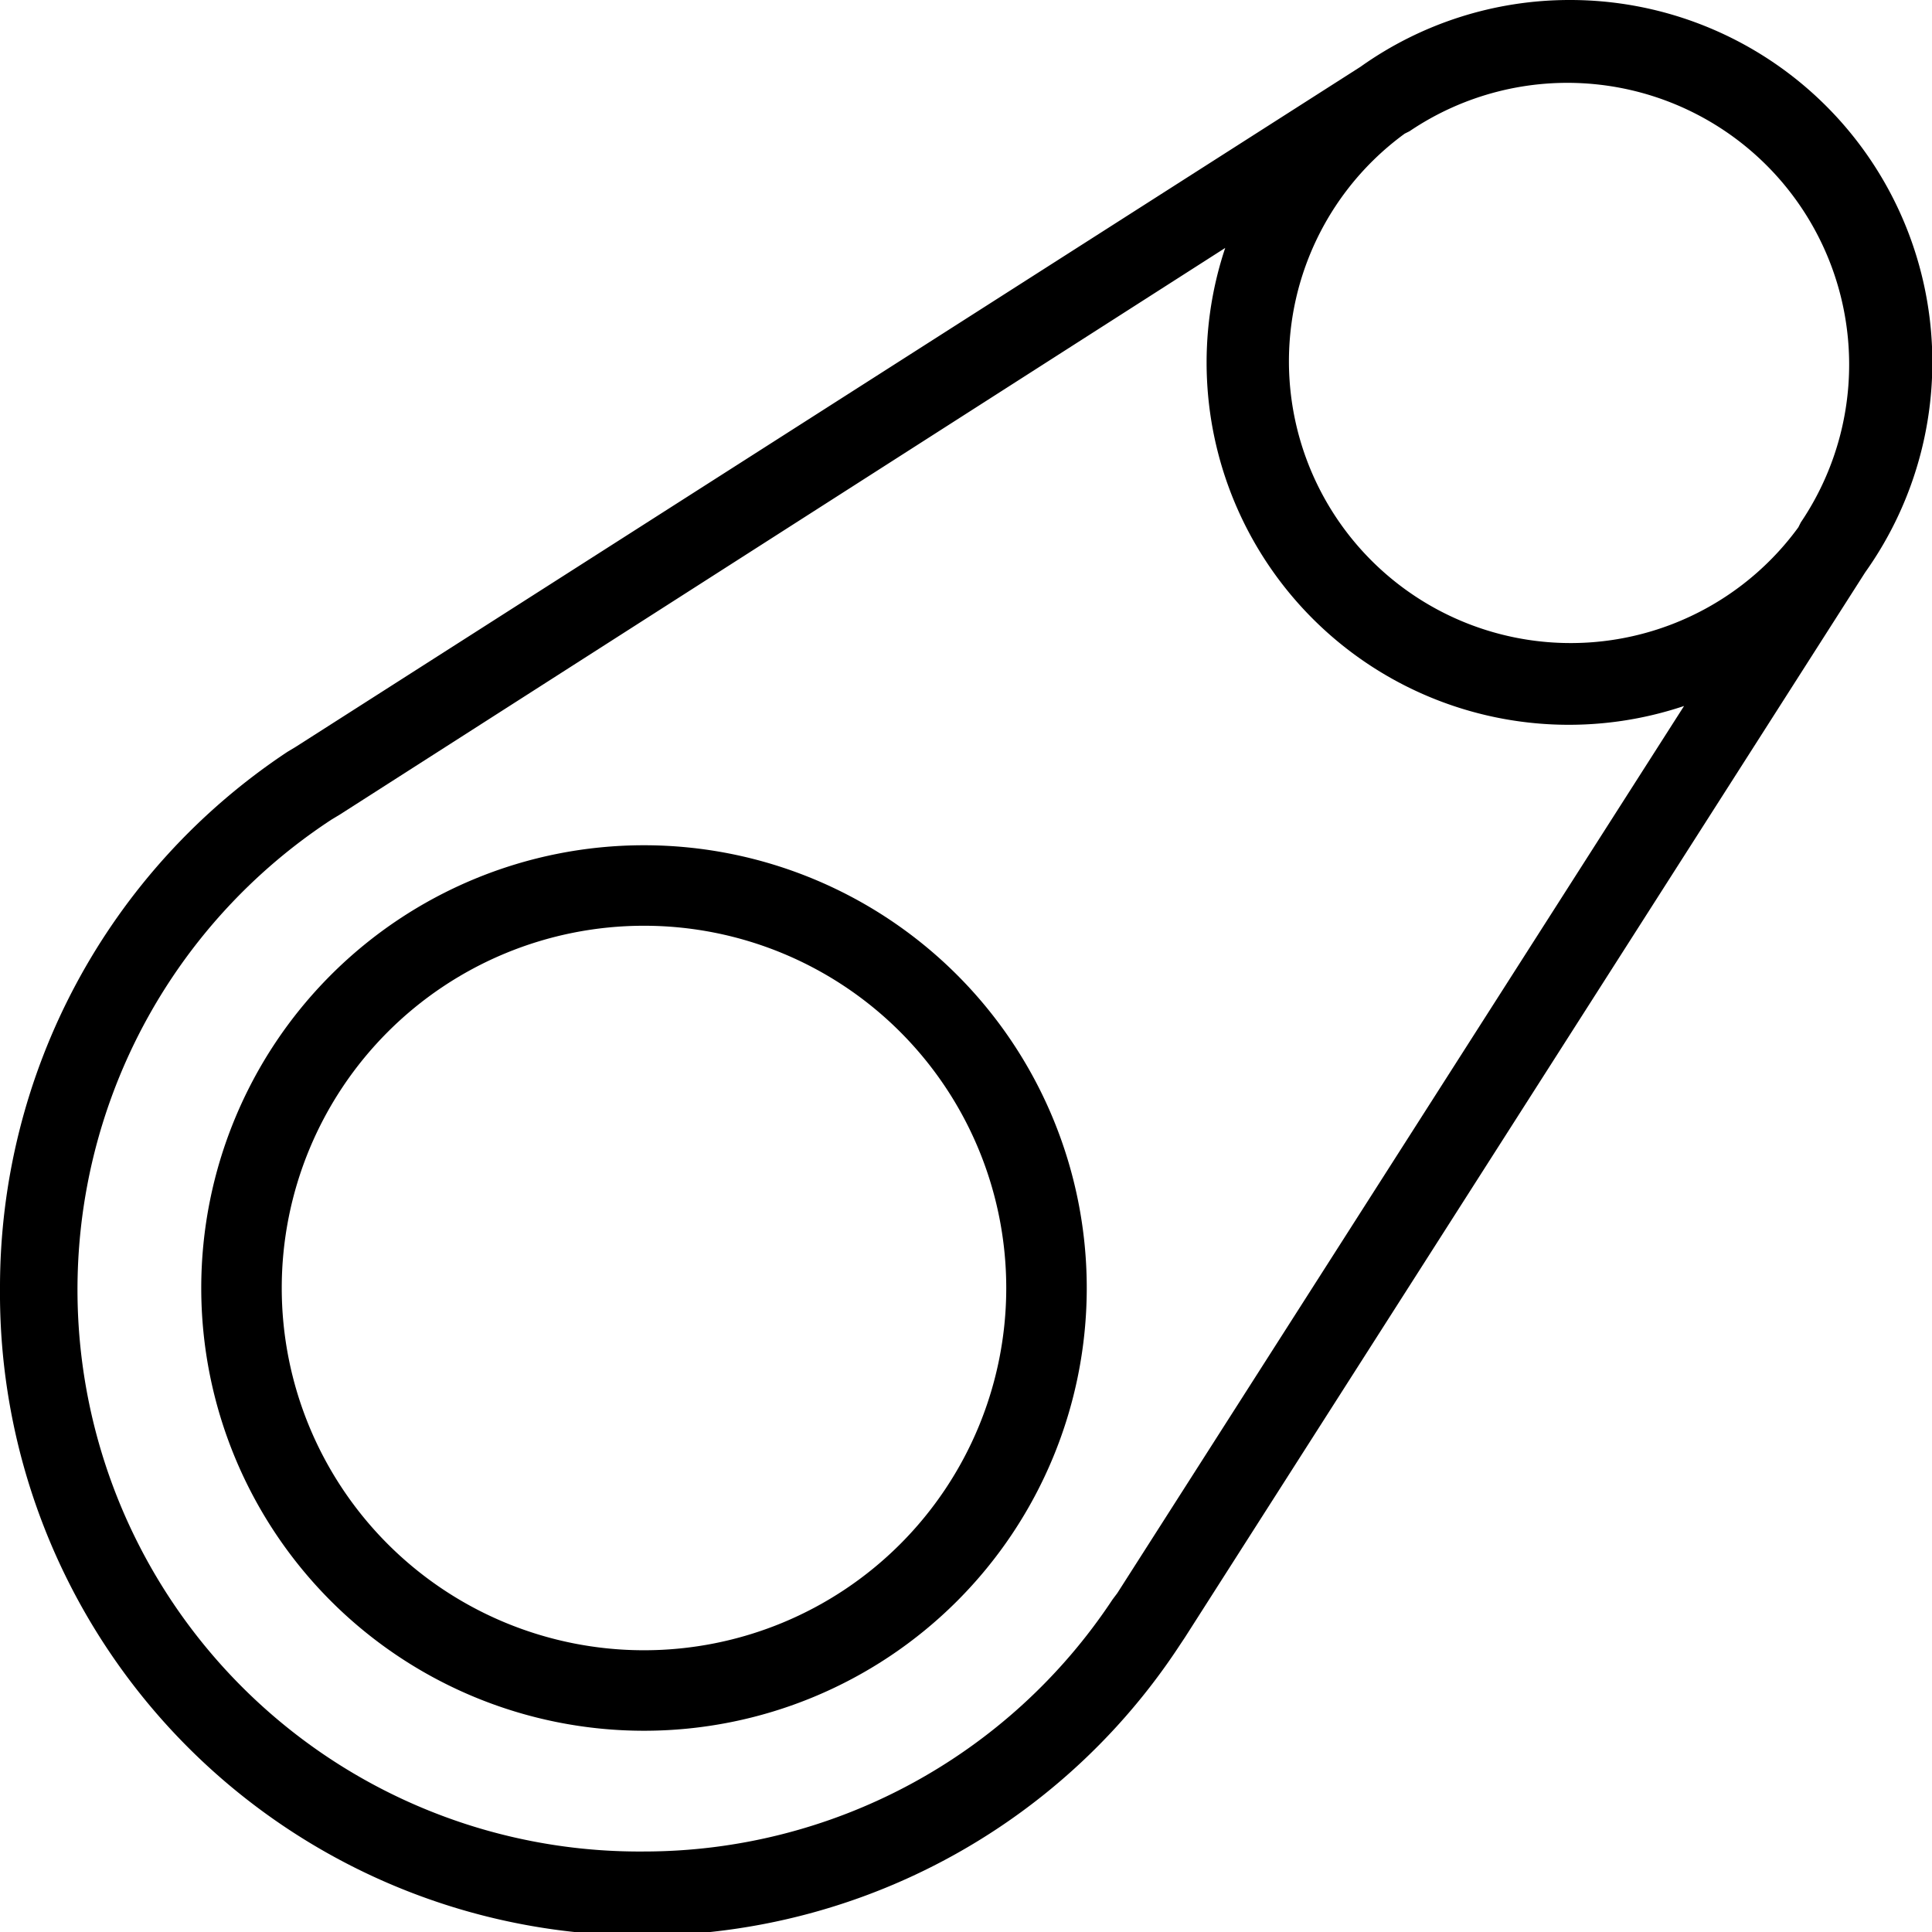<svg width="24" height="24" fill="none" xmlns="http://www.w3.org/2000/svg"><path fill="currentColor" d="M17.45 1.66a3.5 3.5 0 1 0 4.89 4.89l.03-.06a3.5 3.5 0 0 0-4.86-4.86l-.06.03ZM19.5 0a4.5 4.5 0 0 1 3.67 7.11l-8.45 13.23-.06.09A7.98 7.98 0 0 1 0 16a7.98 7.98 0 0 1 3.57-6.66l.1-.06L16.9.83A4.48 4.48 0 0 1 19.5 0Zm1.42 8.77a4.5 4.5 0 0 1-5.7-5.69l-11 7.04-.1.06A6.98 6.98 0 0 0 8 23a6.98 6.98 0 0 0 5.82-3.13l.06-.08 7.04-11.02ZM8 11.5a4.5 4.5 0 1 0 0 9 4.5 4.5 0 0 0 0-9ZM2.5 16a5.5 5.5 0 1 1 11 0 5.5 5.5 0 0 1-11 0Z"/></svg>